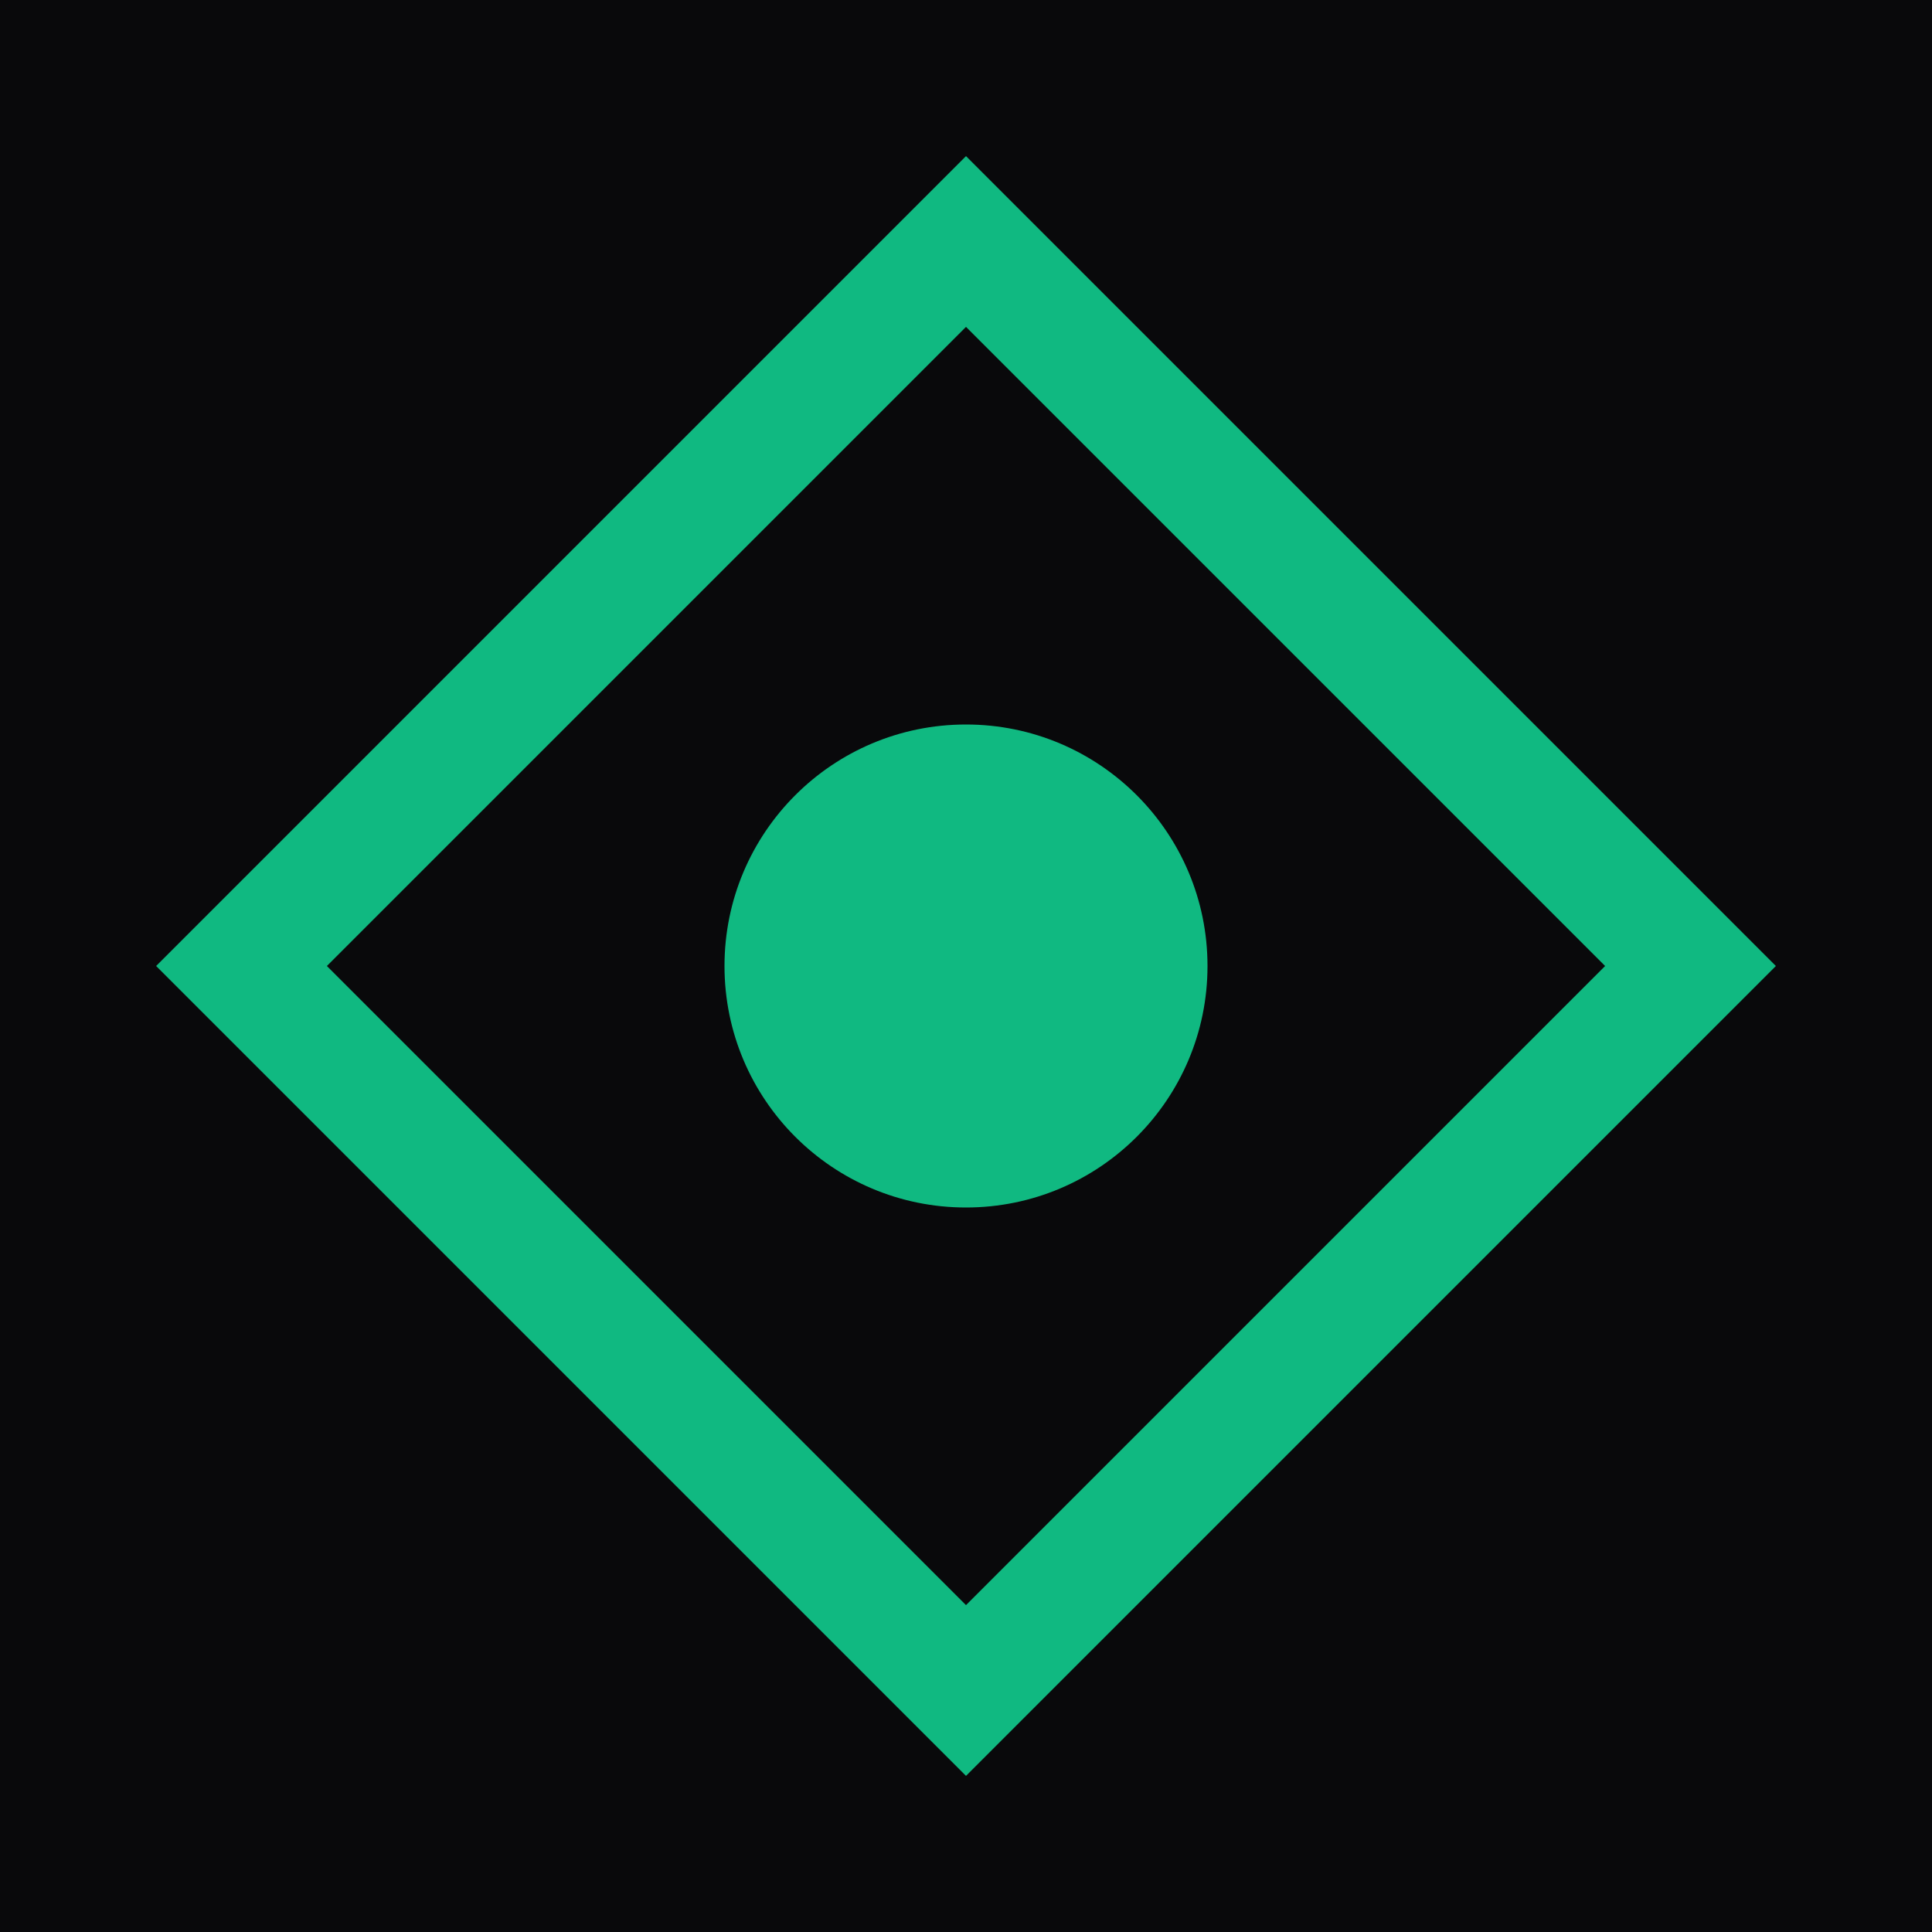 <svg xmlns="http://www.w3.org/2000/svg" viewBox="0 0 32 32">
  <rect width="32" height="32" fill="#09090b"/>
  <path d="M16 4 L28 16 L16 28 L4 16 Z" fill="none" stroke="#10b981" stroke-width="2"/>
  <circle cx="16" cy="16" r="4" fill="#10b981"/>
</svg>
